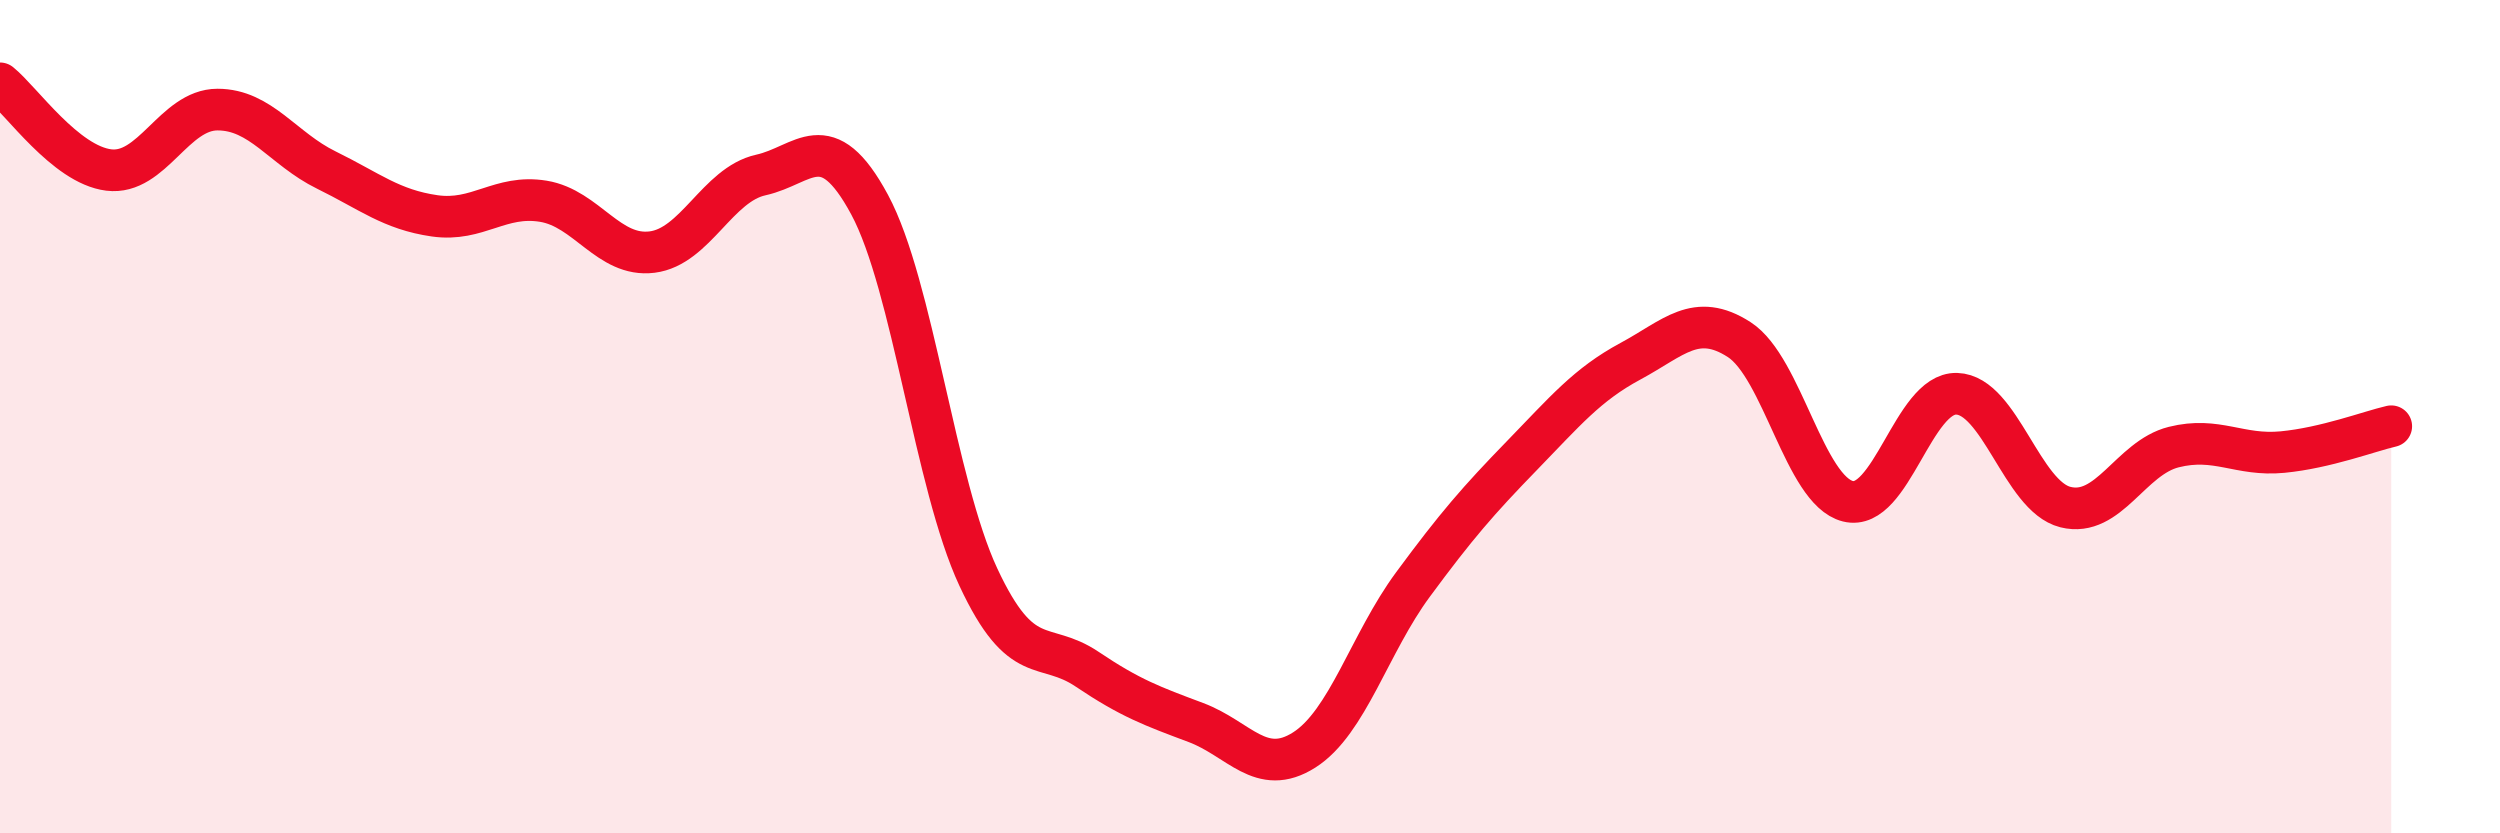 
    <svg width="60" height="20" viewBox="0 0 60 20" xmlns="http://www.w3.org/2000/svg">
      <path
        d="M 0,2 C 0.52,2.42 1.57,3.95 2.61,4.08 C 3.65,4.21 4.18,2.63 5.22,2.63 C 6.26,2.63 6.79,3.57 7.83,4.08 C 8.87,4.59 9.39,5.03 10.43,5.18 C 11.47,5.33 12,4.66 13.04,4.83 C 14.08,5 14.61,6.18 15.65,6.05 C 16.69,5.92 17.22,4.43 18.26,4.2 C 19.3,3.97 19.83,2.98 20.87,4.91 C 21.91,6.84 22.44,11.62 23.48,13.85 C 24.52,16.08 25.05,15.36 26.09,16.06 C 27.13,16.76 27.66,16.95 28.7,17.34 C 29.74,17.73 30.26,18.66 31.3,18 C 32.34,17.34 32.87,15.44 33.91,14.03 C 34.95,12.62 35.48,12.01 36.52,10.94 C 37.56,9.87 38.09,9.23 39.13,8.67 C 40.17,8.11 40.7,7.48 41.74,8.15 C 42.78,8.82 43.31,11.77 44.35,12.03 C 45.39,12.29 45.92,9.42 46.96,9.45 C 48,9.48 48.53,11.91 49.57,12.17 C 50.61,12.43 51.13,10.99 52.17,10.73 C 53.21,10.47 53.74,10.95 54.78,10.85 C 55.82,10.75 56.87,10.35 57.39,10.23L57.39 20L0 20Z"
        fill="#EB0A25"
        opacity="0.1"
        stroke-linecap="round"
        stroke-linejoin="round"
      />
      <path
        d="M 0,2 C 0.52,2.42 1.57,3.95 2.61,4.08 C 3.65,4.21 4.18,2.63 5.22,2.63 C 6.26,2.63 6.79,3.57 7.83,4.08 C 8.87,4.59 9.39,5.03 10.43,5.18 C 11.47,5.33 12,4.66 13.04,4.83 C 14.08,5 14.61,6.18 15.65,6.05 C 16.69,5.92 17.22,4.43 18.26,4.2 C 19.3,3.97 19.83,2.98 20.87,4.91 C 21.91,6.84 22.44,11.62 23.48,13.85 C 24.52,16.08 25.05,15.36 26.09,16.06 C 27.13,16.76 27.66,16.95 28.7,17.34 C 29.74,17.73 30.26,18.66 31.3,18 C 32.34,17.34 32.87,15.44 33.91,14.03 C 34.95,12.62 35.48,12.01 36.52,10.94 C 37.56,9.87 38.09,9.23 39.13,8.67 C 40.17,8.11 40.7,7.48 41.74,8.15 C 42.78,8.82 43.31,11.77 44.35,12.03 C 45.39,12.29 45.92,9.42 46.96,9.45 C 48,9.48 48.53,11.91 49.57,12.17 C 50.61,12.43 51.13,10.99 52.17,10.73 C 53.21,10.47 53.74,10.95 54.78,10.85 C 55.82,10.75 56.87,10.35 57.39,10.23"
        stroke="#EB0A25"
        stroke-width="1"
        fill="none"
        stroke-linecap="round"
        stroke-linejoin="round"
      />
    </svg>
  